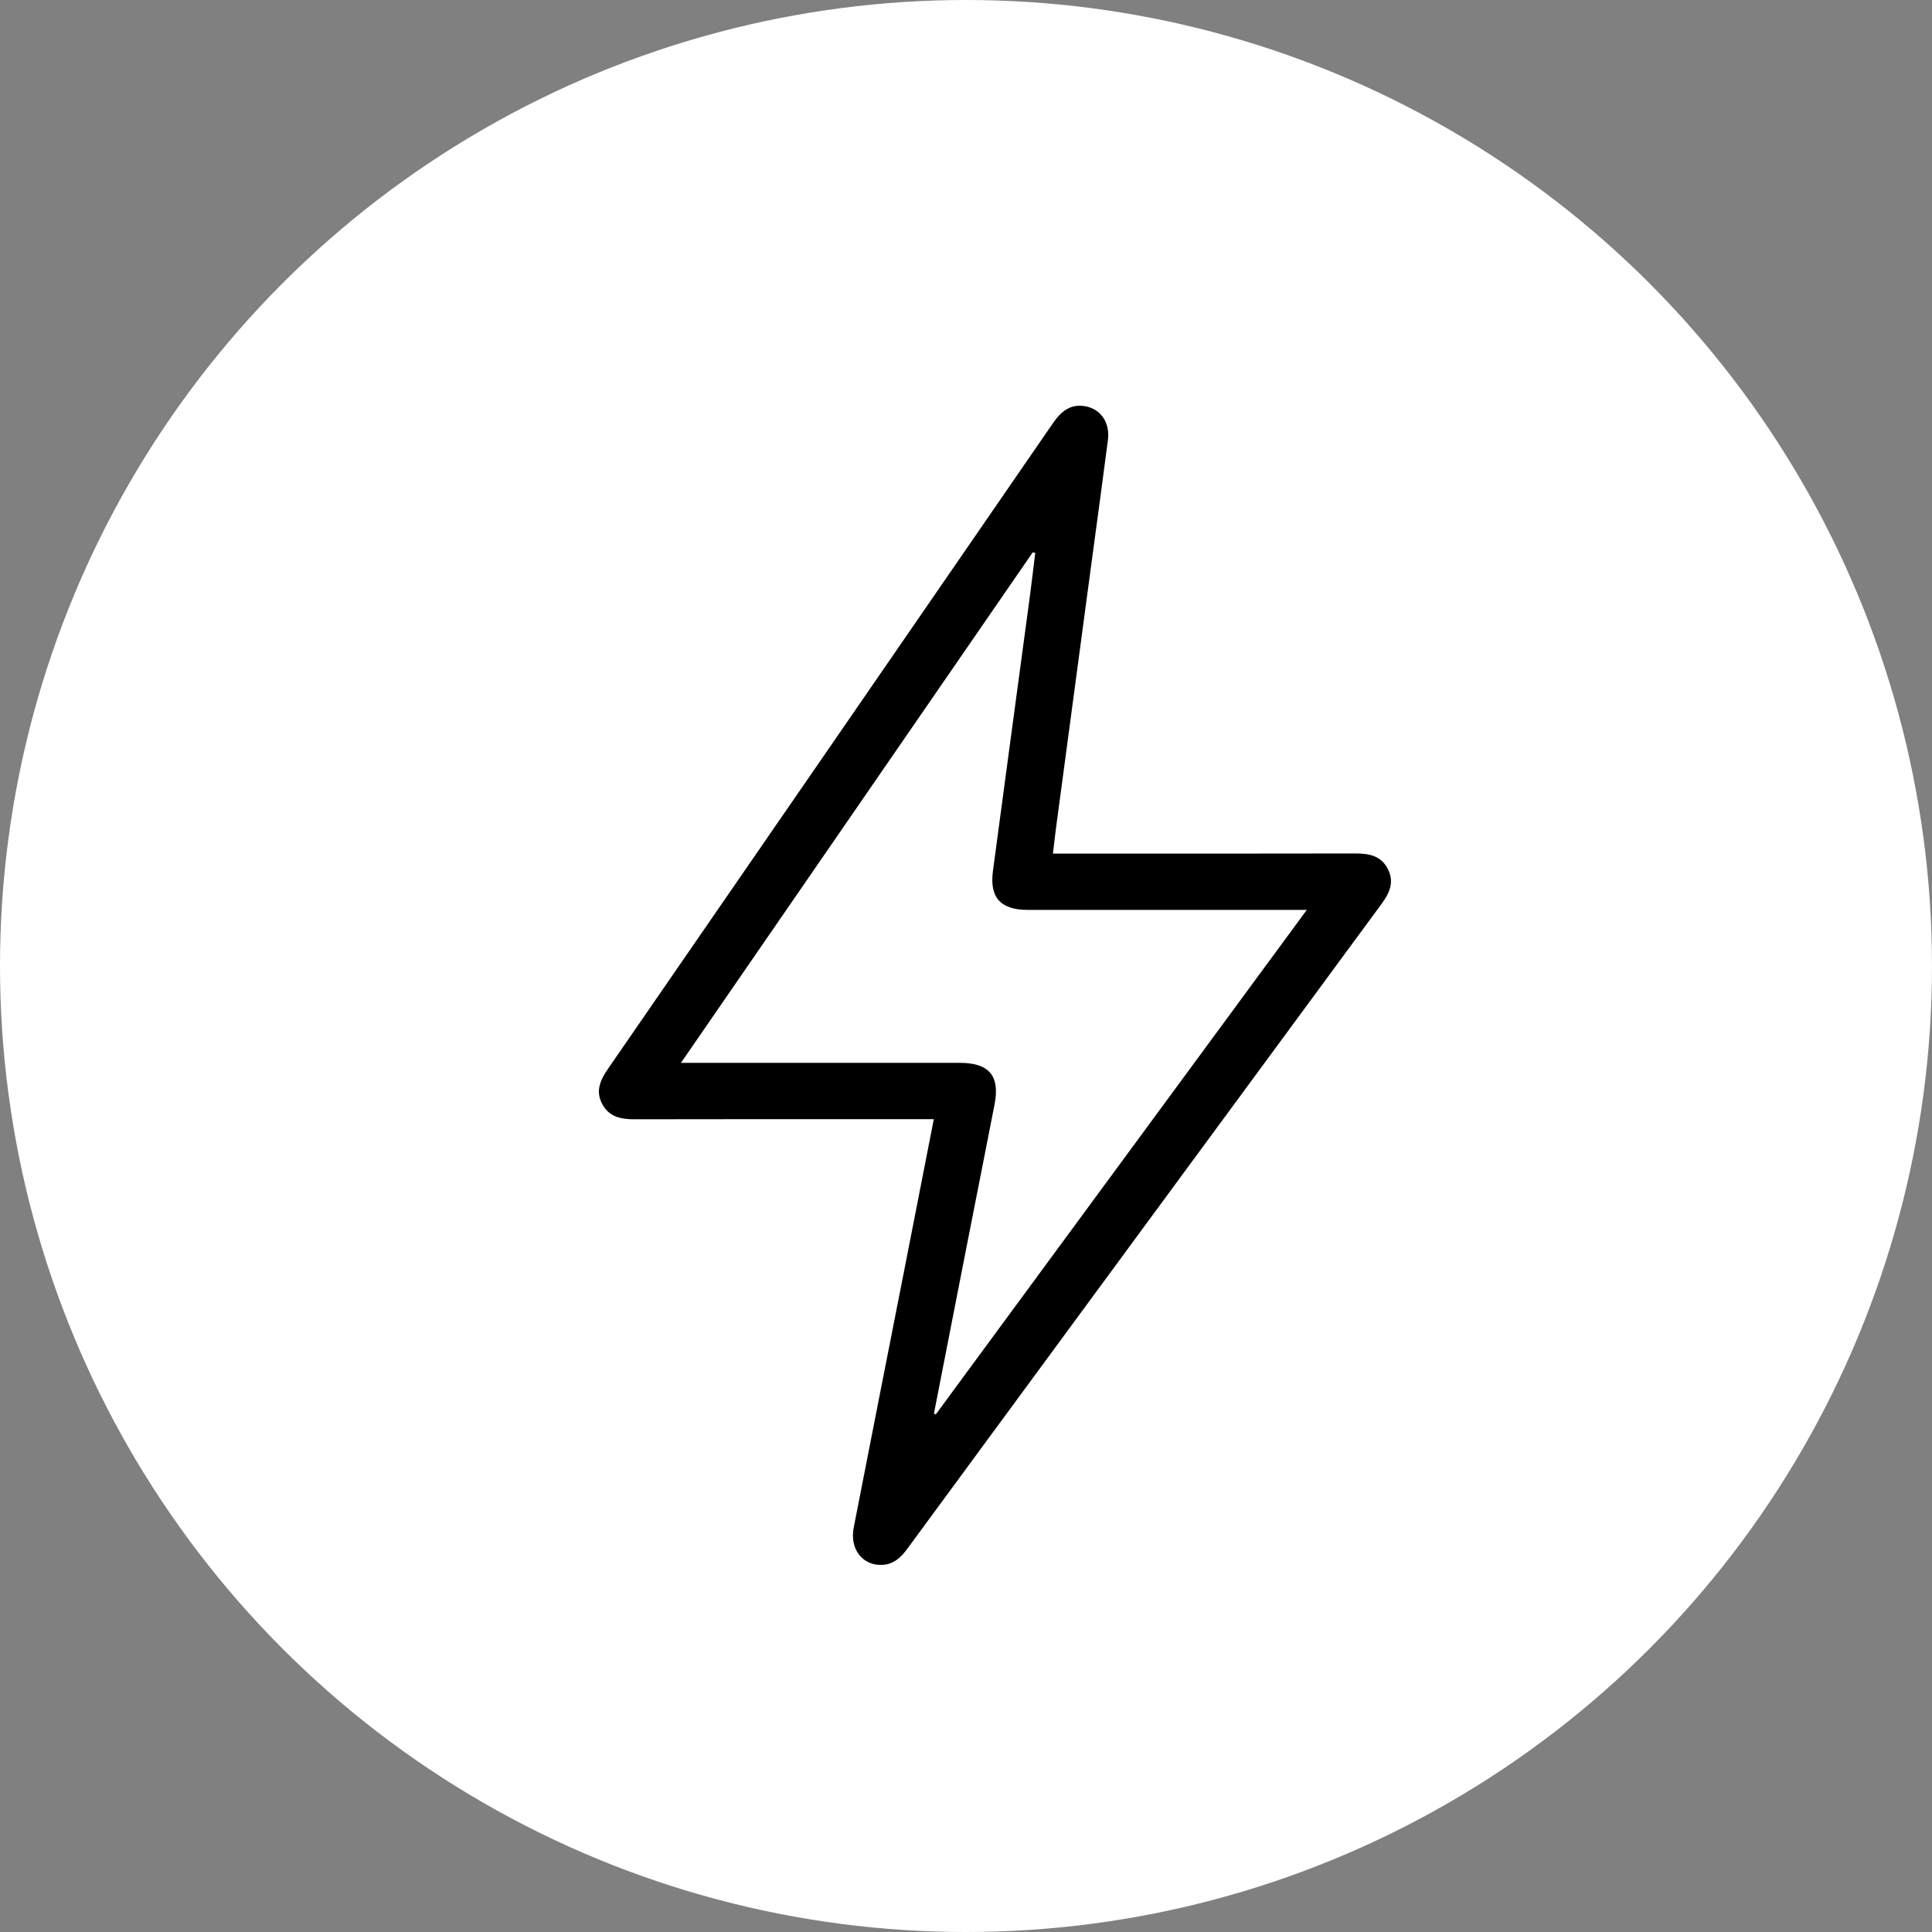 <svg width="100" height="100" viewBox="0 0 100 100" fill="none" xmlns="http://www.w3.org/2000/svg">
<rect x="0" y="0" width="100" height="100" fill="#808080" stroke="none"/>
<circle cx="50" cy="50" r="50" fill="white"/>
<g clip-path="url(#clip0_1233_31807)">
<path d="M48.334 57.928H47.217C42.43 57.928 37.642 57.923 32.855 57.934C32.161 57.934 31.551 57.826 31.185 57.17C30.802 56.482 31.071 55.901 31.473 55.317C39.148 44.188 46.822 33.057 54.489 21.92C54.912 21.305 55.406 20.875 56.204 21.033C56.996 21.189 57.46 21.896 57.346 22.779C57.06 24.984 56.756 27.189 56.461 29.393C55.864 33.843 55.268 38.292 54.674 42.744C54.613 43.198 54.563 43.654 54.499 44.181C54.814 44.181 55.054 44.181 55.294 44.181C60.245 44.181 65.196 44.188 70.145 44.175C70.866 44.173 71.491 44.293 71.842 44.993C72.18 45.668 71.918 46.229 71.509 46.786C63.324 57.907 55.144 69.031 46.966 80.158C46.641 80.601 46.275 80.958 45.692 80.997C44.667 81.065 43.97 80.192 44.187 79.072C45.05 74.647 45.924 70.225 46.793 65.8C47.302 63.203 47.81 60.605 48.334 57.928ZM48.341 73.162L48.434 73.213C54.813 64.539 61.193 55.864 67.64 47.096C67.272 47.096 67.05 47.096 66.828 47.096C62.285 47.096 57.741 47.096 53.199 47.096C51.794 47.096 51.211 46.461 51.394 45.085C52.02 40.374 52.661 35.665 53.294 30.954C53.398 30.177 53.488 29.398 53.584 28.619L53.455 28.588C47.405 37.369 41.355 46.148 35.246 55.013C35.592 55.013 35.795 55.013 35.997 55.013C40.561 55.013 45.125 55.013 49.687 55.013C51.195 55.013 51.765 55.688 51.479 57.16C51.021 59.523 50.548 61.881 50.086 64.242C49.502 67.215 48.922 70.189 48.341 73.164V73.162Z" fill="black"/>
</g>
<defs>
<clipPath id="clip0_1233_31807">
<rect width="41" height="60" fill="white" transform="translate(31 21)"/>
</clipPath>
</defs>
</svg>

